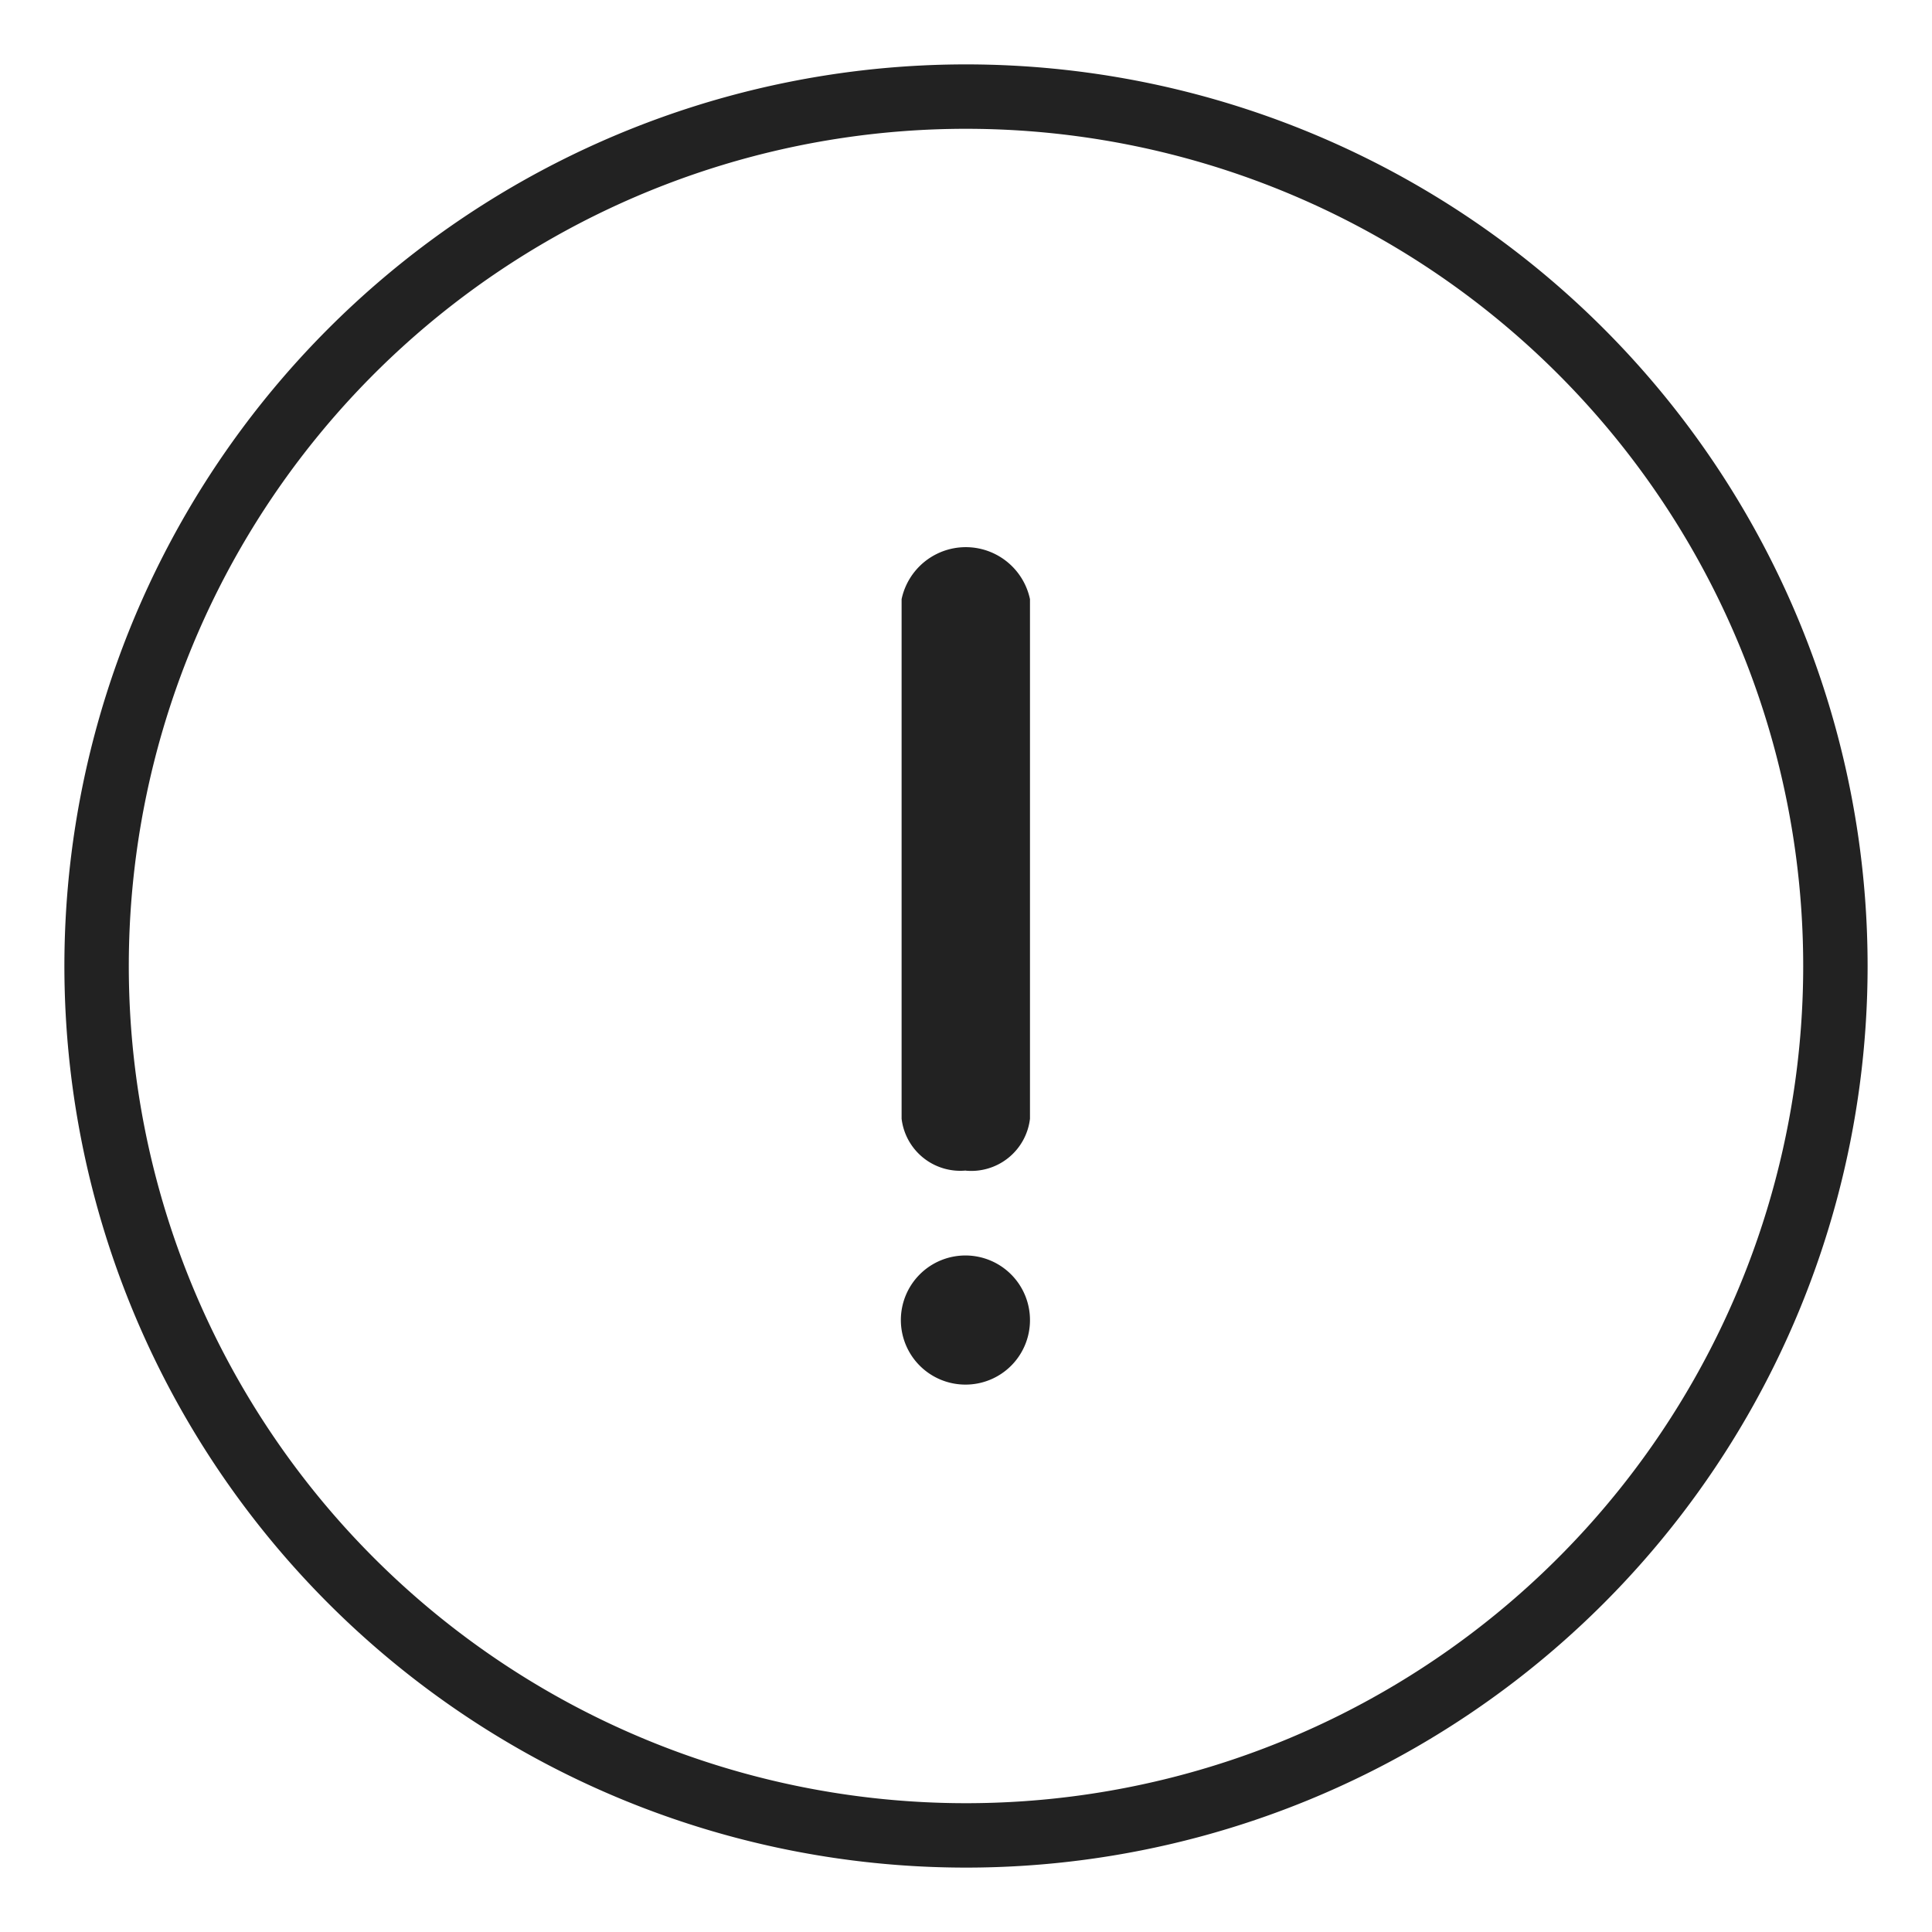 <svg xmlns="http://www.w3.org/2000/svg" width="60" height="60" viewBox="0 0 60 60"><path d="M800 600a28 28 0 1 1 28-28 28 28 0 0 1-28 28Zm0-54a26 26 0 1 0 26 26 26 26 0 0 0-26-26Zm-.006 39a2.005 2.005 0 1 1 1.993-2 2 2 0 0 1-1.993 2Zm0-6.648a1.834 1.834 0 0 1-1.994-1.61v-16.135a2.038 2.038 0 0 1 3.987 0v16.135a1.835 1.835 0 0 1-1.993 1.614Z" data-name="icon_no result(medium)" style="fill:#222;fill-rule:evenodd" transform="translate(-770 -542)"/></svg>
